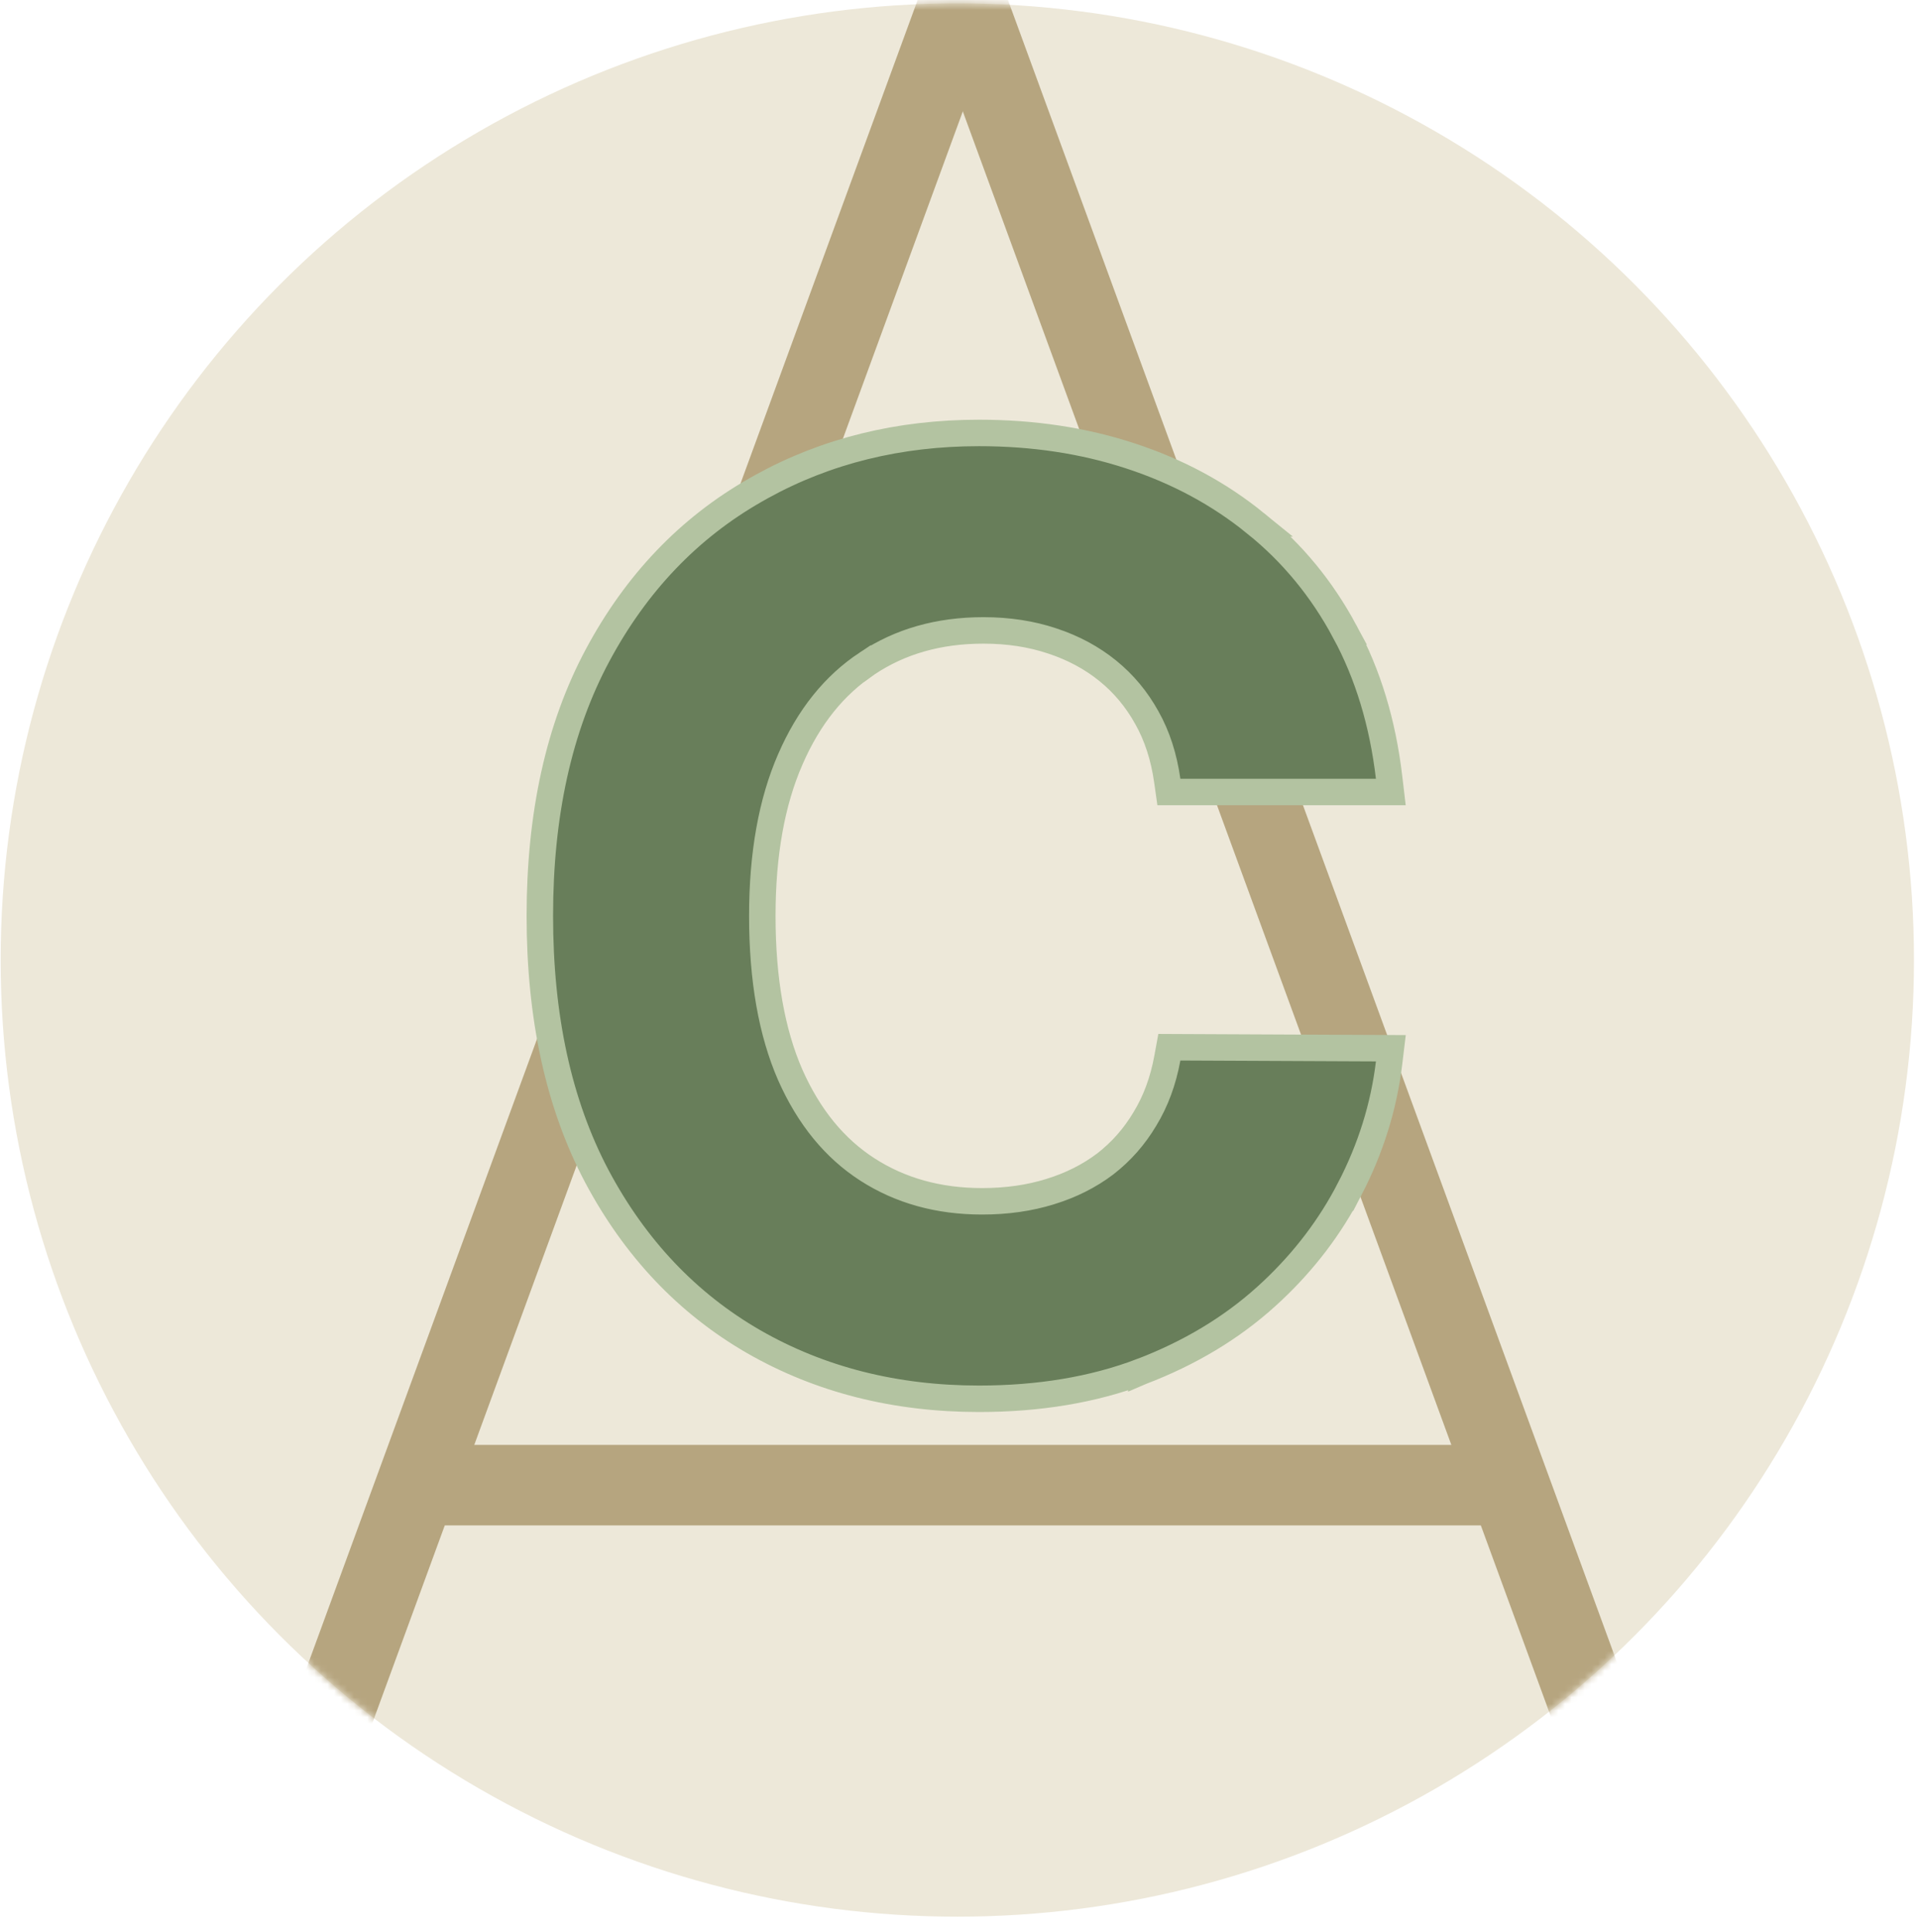 <svg width="290" height="292" viewBox="0 0 290 292" fill="none" xmlns="http://www.w3.org/2000/svg">
<circle cx="144.67" cy="145.086" r="144.571" fill="#EDE8D9"/>
<mask id="mask0_507_1155" style="mask-type:alpha" maskUnits="userSpaceOnUse" x="0" y="0" width="290" height="290">
<circle cx="144.67" cy="145.086" r="144.571" fill="#EDE8D9"/>
</mask>
<g mask="url(#mask0_507_1155)">
<rect x="61.417" y="218.358" width="168.165" height="12.167" fill="#B6A57F"/>
<rect width="12.207" height="316.524" transform="matrix(0.927 0.375 -0.344 0.939 145.5 -18.631)" fill="#B6A57F"/>
<rect width="12.207" height="316.524" transform="matrix(-0.927 0.375 0.344 0.939 145.5 -18.631)" fill="#B6A57F"/>
<path d="M147.949 65.429C156.144 65.429 163.78 66.58 170.84 68.902H170.839C177.939 71.223 184.253 74.62 189.762 79.102H189.761C195.281 83.547 199.767 88.996 203.217 95.429H203.216C206.724 101.887 208.947 109.241 209.917 117.461L210.181 119.695H176.642L176.398 117.975C175.889 114.364 174.856 111.21 173.328 108.484L173.321 108.474C171.778 105.68 169.807 103.317 167.403 101.369C164.996 99.419 162.201 97.912 158.997 96.857L158.989 96.855C155.841 95.805 152.391 95.27 148.624 95.27C141.819 95.27 135.987 96.956 131.047 100.263L131.037 100.27L131.036 100.269C126.1 103.531 122.216 108.331 119.422 114.779L119.42 114.784C116.635 121.169 115.201 129.022 115.201 138.409C115.201 148.074 116.637 156.058 119.419 162.437C122.255 168.836 126.157 173.565 131.084 176.738C136.036 179.927 141.792 181.547 148.421 181.547C152.157 181.547 155.576 181.054 158.69 180.086L158.698 180.083C161.86 179.113 164.634 177.711 167.039 175.888C169.443 174.021 171.434 171.763 173.016 169.1L173.027 169.08C174.641 166.433 175.776 163.384 176.411 159.91L176.713 158.262L178.388 158.27L207.94 158.404L210.186 158.415L209.917 160.644C209.122 167.233 207.136 173.582 203.972 179.679L203.971 179.678C201.037 185.368 197.144 190.496 192.306 195.057L191.324 195.962C186.04 200.732 179.749 204.499 172.48 207.276L172.474 207.279V207.278C165.194 210.032 157.009 211.389 147.949 211.389C135.311 211.389 123.941 208.525 113.893 202.757L113.889 202.755C103.869 196.976 95.967 188.616 90.182 177.739L90.179 177.733C84.415 166.811 81.581 153.676 81.581 138.409C81.581 123.094 84.462 109.931 90.32 99.005C96.151 88.13 104.098 79.793 114.162 74.061L115.107 73.528C124.912 68.118 135.875 65.429 147.949 65.429Z" fill="#687E5A" stroke="#B3C3A1" stroke-width="4"/>
</g>
</svg>
